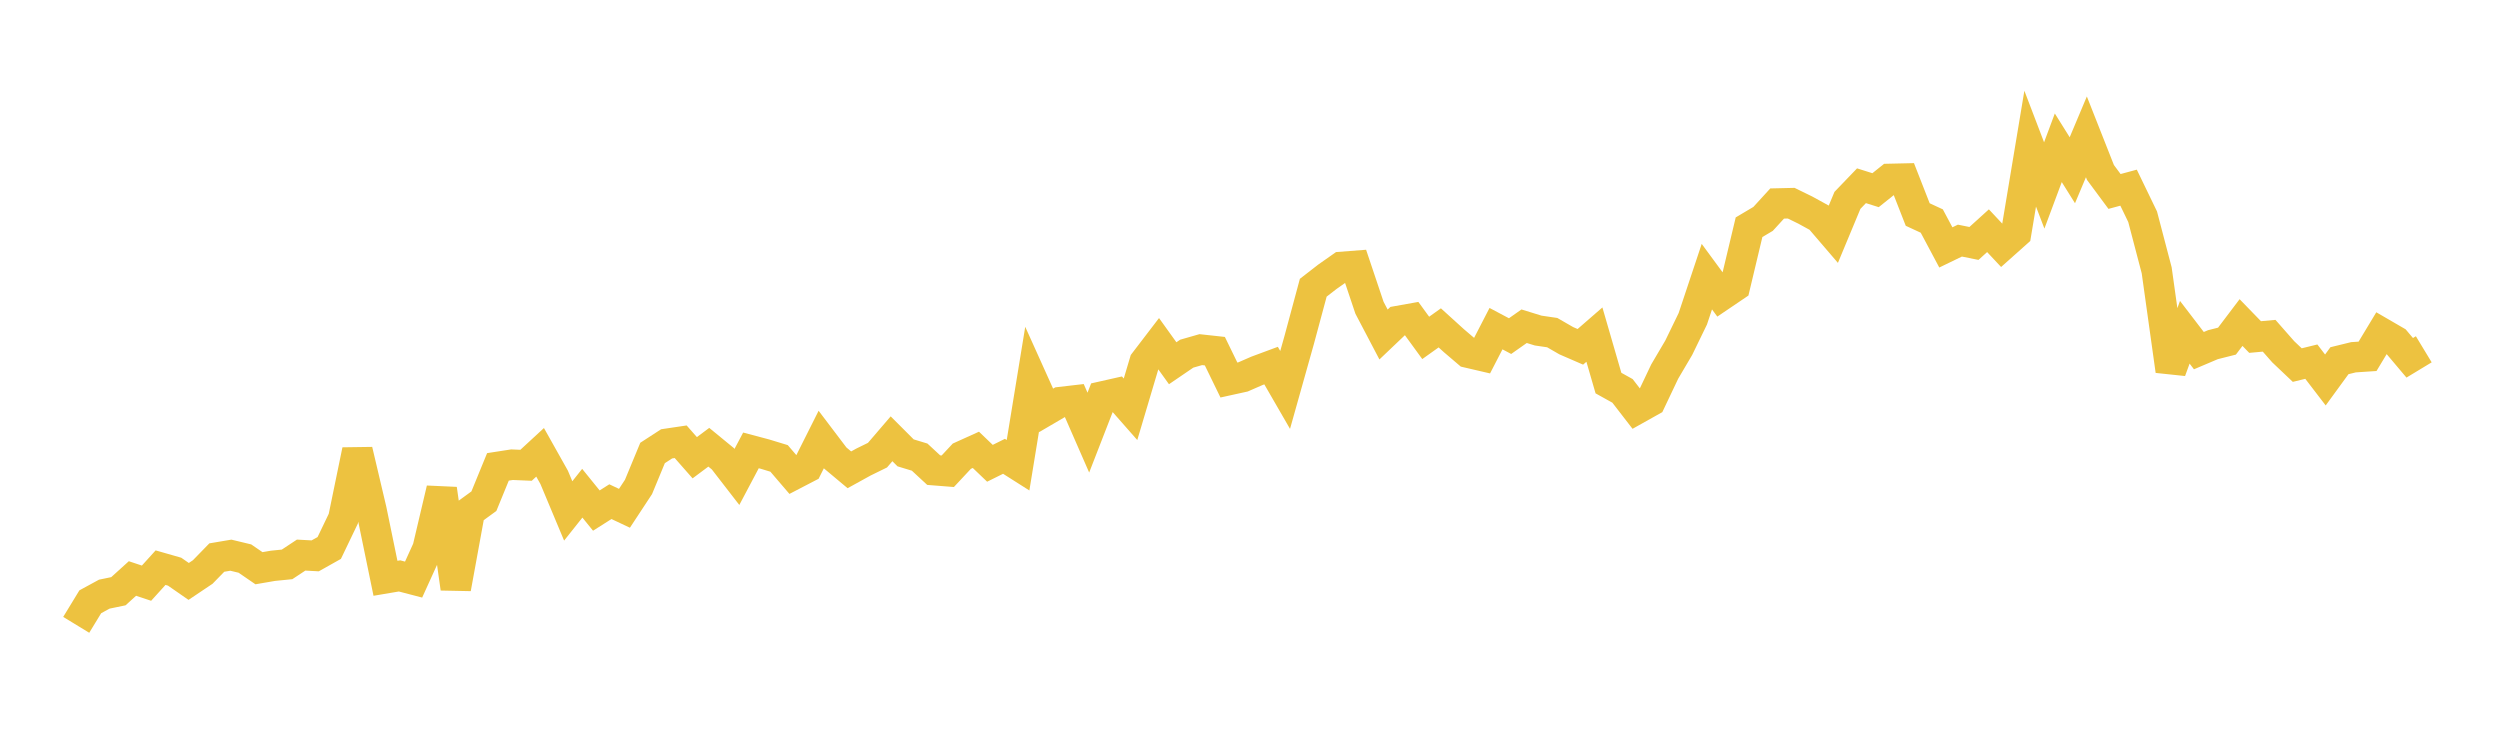 <svg width="164" height="48" xmlns="http://www.w3.org/2000/svg" xmlns:xlink="http://www.w3.org/1999/xlink"><path fill="none" stroke="rgb(237,194,64)" stroke-width="2" d="M5,40.99L5.922,39.477L6.844,38.975L7.766,38.785L8.689,37.949L9.611,38.256L10.533,37.238L11.455,37.502L12.377,38.142L13.299,37.523L14.222,36.576L15.144,36.42L16.066,36.642L16.988,37.275L17.91,37.116L18.832,37.024L19.754,36.414L20.677,36.464L21.599,35.946L22.521,34.025L23.443,29.545L24.365,33.457L25.287,37.936L26.21,37.78L27.132,38.021L28.054,35.991L28.976,32.079L29.898,38.6L30.82,33.55L31.743,32.878L32.665,30.627L33.587,30.484L34.509,30.523L35.431,29.672L36.353,31.314L37.275,33.517L38.198,32.355L39.12,33.494L40.042,32.909L40.964,33.344L41.886,31.942L42.808,29.715L43.731,29.116L44.653,28.979L45.575,30.027L46.497,29.339L47.419,30.095L48.341,31.287L49.263,29.546L50.186,29.791L51.108,30.072L52.03,31.148L52.952,30.669L53.874,28.831L54.796,30.048L55.719,30.82L56.641,30.311L57.563,29.859L58.485,28.784L59.407,29.707L60.329,29.987L61.251,30.841L62.174,30.914L63.096,29.926L64.018,29.509L64.94,30.392L65.862,29.934L66.784,30.519L67.707,24.874L68.629,26.919L69.551,26.379L70.473,26.272L71.395,28.38L72.317,26.009L73.24,25.801L74.162,26.849L75.084,23.749L76.006,22.544L76.928,23.829L77.85,23.2L78.772,22.936L79.695,23.037L80.617,24.93L81.539,24.727L82.461,24.325L83.383,23.983L84.305,25.58L85.228,22.298L86.15,18.875L87.072,18.16L87.994,17.512L88.916,17.441L89.838,20.187L90.76,21.943L91.683,21.065L92.605,20.9L93.527,22.166L94.449,21.508L95.371,22.345L96.293,23.131L97.216,23.346L98.138,21.559L99.06,22.049L99.982,21.4L100.904,21.685L101.826,21.82L102.749,22.352L103.671,22.752L104.593,21.95L105.515,25.13L106.437,25.642L107.359,26.836L108.281,26.32L109.204,24.376L110.126,22.811L111.048,20.913L111.97,18.147L112.892,19.402L113.814,18.778L114.737,14.906L115.659,14.359L116.581,13.351L117.503,13.329L118.425,13.78L119.347,14.286L120.269,15.361L121.192,13.144L122.114,12.185L123.036,12.476L123.958,11.738L124.88,11.717L125.802,14.073L126.725,14.5L127.647,16.23L128.569,15.784L129.491,15.97L130.413,15.135L131.335,16.119L132.257,15.297L133.18,9.752L134.102,12.165L135.024,9.694L135.946,11.168L136.868,8.977L137.79,11.314L138.713,12.56L139.635,12.311L140.557,14.219L141.479,17.734L142.401,24.325L143.323,21.797L144.246,23.002L145.168,22.611L146.09,22.378L147.012,21.159L147.934,22.109L148.856,22.026L149.778,23.075L150.701,23.95L151.623,23.724L152.545,24.927L153.467,23.662L154.389,23.436L155.311,23.375L156.234,21.844L157.156,22.379L158.078,23.472L159,22.914"></path></svg>